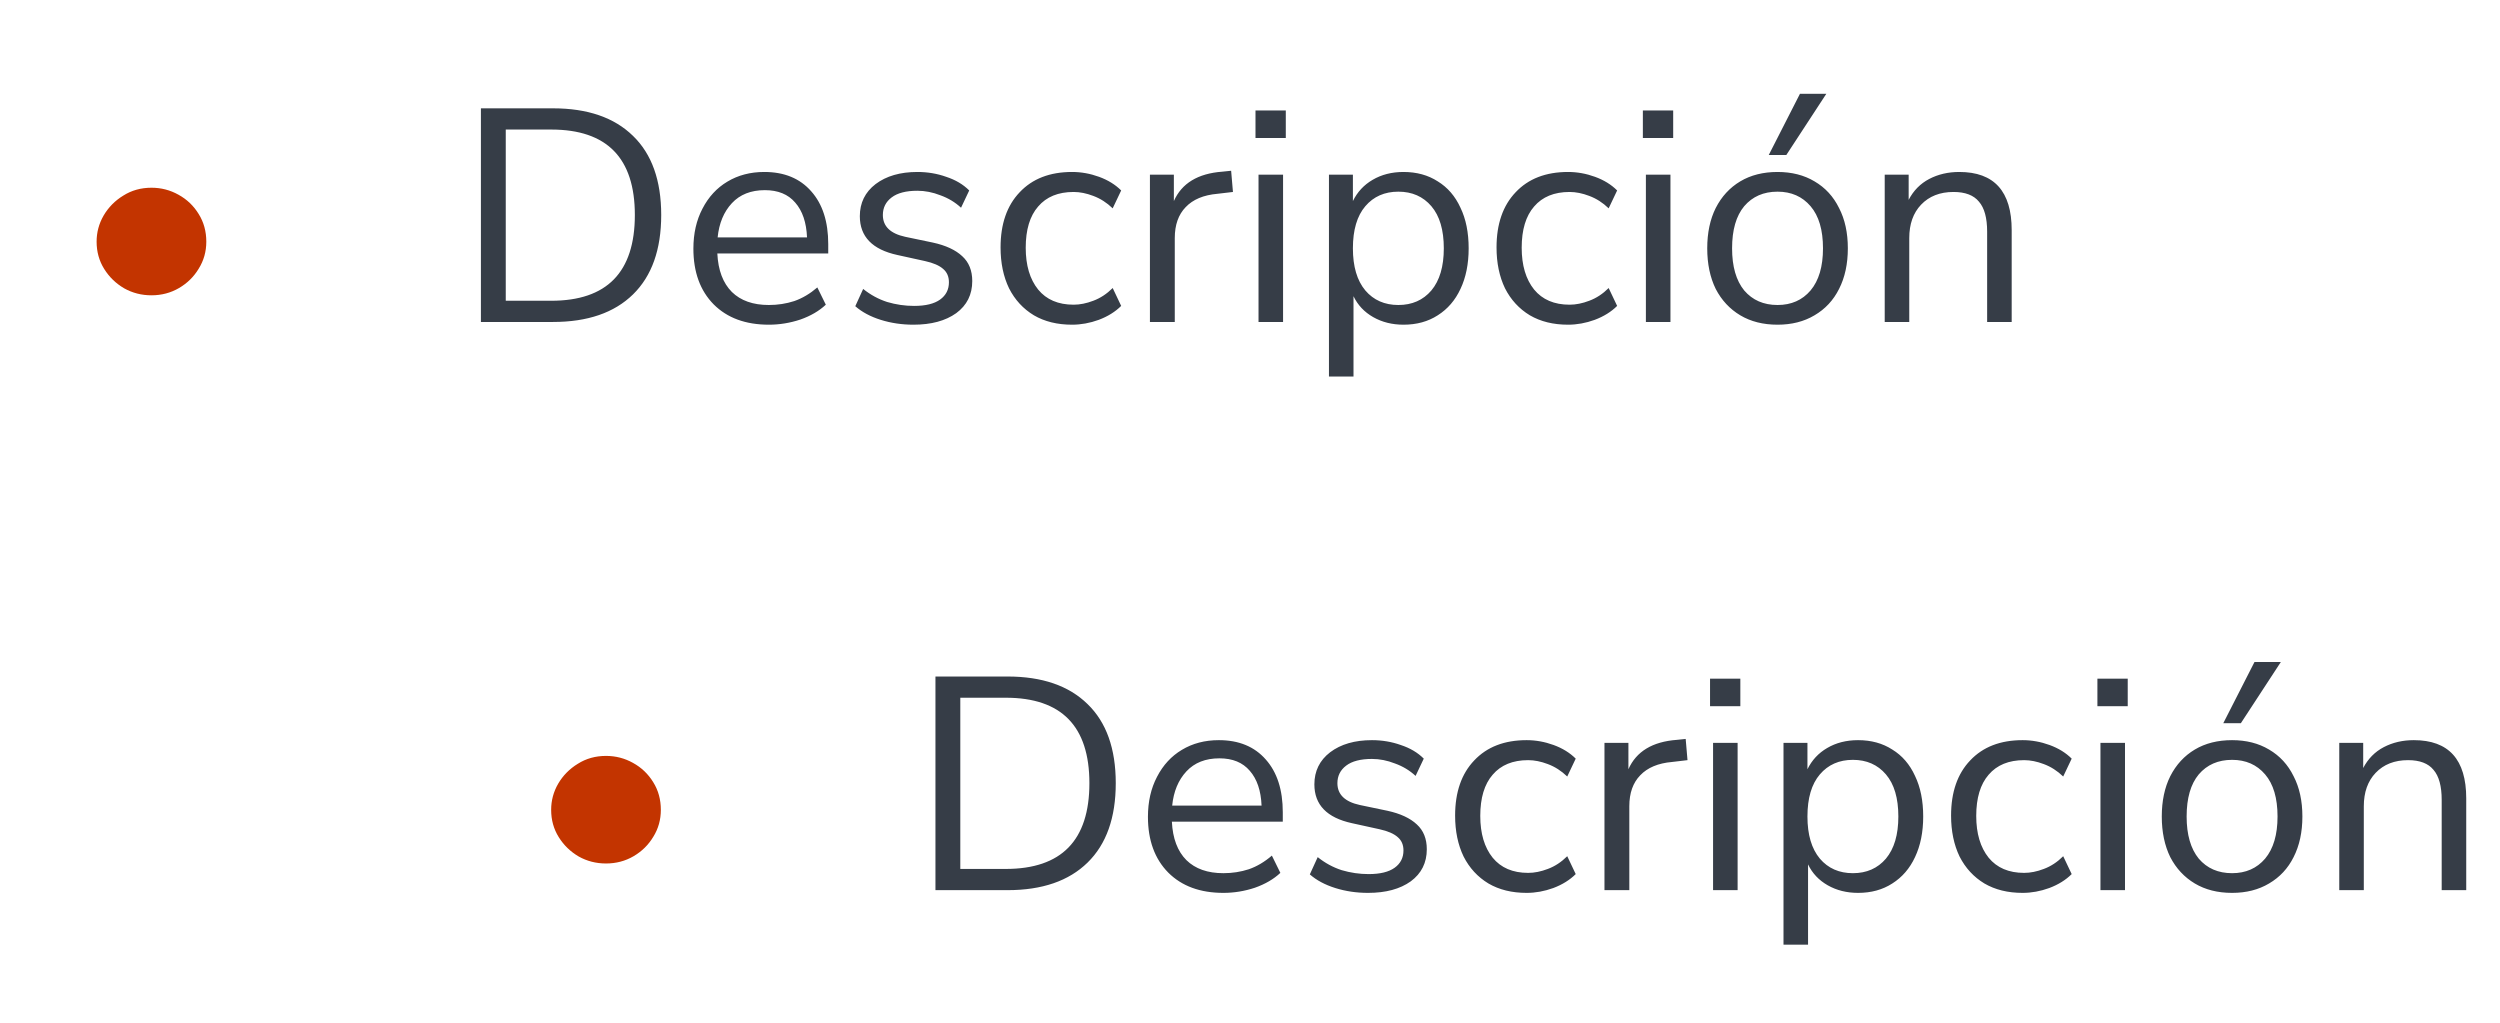 <svg width="132" height="54" viewBox="0 0 132 54" fill="none" xmlns="http://www.w3.org/2000/svg">
<path d="M7.997 15.592C7.474 15.592 6.994 15.469 6.557 15.224C6.119 14.968 5.767 14.627 5.501 14.2C5.234 13.773 5.101 13.293 5.101 12.76C5.101 12.269 5.223 11.811 5.469 11.384C5.725 10.947 6.071 10.595 6.509 10.328C6.946 10.051 7.442 9.912 7.997 9.912C8.509 9.912 8.983 10.035 9.421 10.28C9.869 10.525 10.226 10.867 10.493 11.304C10.759 11.731 10.893 12.216 10.893 12.76C10.893 13.283 10.759 13.757 10.493 14.184C10.237 14.611 9.89 14.952 9.453 15.208C9.015 15.464 8.53 15.592 7.997 15.592Z" fill="#C33400"/>
<path d="M25.392 17V5.72H29.2C31.024 5.72 32.432 6.205 33.424 7.176C34.416 8.136 34.912 9.528 34.912 11.352C34.912 13.176 34.416 14.573 33.424 15.544C32.432 16.515 31.024 17 29.2 17H25.392ZM26.704 15.88H29.104C32.048 15.88 33.52 14.371 33.52 11.352C33.52 8.344 32.048 6.84 29.104 6.84H26.704V15.88ZM40.595 17.144C39.368 17.144 38.398 16.787 37.683 16.072C36.968 15.347 36.611 14.365 36.611 13.128C36.611 12.328 36.771 11.624 37.091 11.016C37.411 10.397 37.848 9.923 38.403 9.592C38.968 9.251 39.619 9.08 40.355 9.08C41.411 9.08 42.238 9.421 42.835 10.104C43.432 10.776 43.731 11.704 43.731 12.888V13.384H37.875C37.918 14.269 38.174 14.947 38.643 15.416C39.112 15.875 39.763 16.104 40.595 16.104C41.064 16.104 41.512 16.035 41.939 15.896C42.366 15.747 42.771 15.507 43.155 15.176L43.603 16.088C43.251 16.419 42.803 16.68 42.259 16.872C41.715 17.053 41.16 17.144 40.595 17.144ZM40.387 10.04C39.651 10.04 39.07 10.269 38.643 10.728C38.216 11.187 37.966 11.789 37.891 12.536H42.611C42.579 11.747 42.371 11.133 41.987 10.696C41.614 10.259 41.08 10.04 40.387 10.04ZM48.231 17.144C47.623 17.144 47.047 17.059 46.503 16.888C45.959 16.717 45.511 16.477 45.159 16.168L45.575 15.256C45.959 15.565 46.38 15.795 46.839 15.944C47.308 16.083 47.783 16.152 48.263 16.152C48.871 16.152 49.329 16.04 49.639 15.816C49.948 15.592 50.103 15.288 50.103 14.904C50.103 14.605 50.001 14.371 49.799 14.2C49.596 14.019 49.276 13.88 48.839 13.784L47.383 13.464C46.06 13.176 45.399 12.493 45.399 11.416C45.399 10.712 45.676 10.147 46.231 9.72C46.796 9.293 47.532 9.08 48.439 9.08C48.972 9.08 49.479 9.165 49.959 9.336C50.449 9.496 50.855 9.736 51.175 10.056L50.743 10.968C50.433 10.68 50.071 10.461 49.655 10.312C49.249 10.152 48.844 10.072 48.439 10.072C47.841 10.072 47.388 10.189 47.079 10.424C46.769 10.659 46.615 10.968 46.615 11.352C46.615 11.949 47.009 12.333 47.799 12.504L49.255 12.808C49.937 12.957 50.455 13.197 50.807 13.528C51.159 13.848 51.335 14.285 51.335 14.84C51.335 15.555 51.052 16.12 50.487 16.536C49.921 16.941 49.169 17.144 48.231 17.144ZM56.606 17.144C55.827 17.144 55.155 16.979 54.59 16.648C54.024 16.307 53.587 15.832 53.278 15.224C52.979 14.605 52.83 13.885 52.83 13.064C52.83 11.827 53.166 10.856 53.838 10.152C54.51 9.437 55.432 9.08 56.606 9.08C57.086 9.08 57.56 9.165 58.03 9.336C58.499 9.507 58.888 9.747 59.198 10.056L58.75 11C58.44 10.701 58.099 10.483 57.726 10.344C57.363 10.205 57.016 10.136 56.686 10.136C55.875 10.136 55.251 10.392 54.814 10.904C54.376 11.405 54.158 12.131 54.158 13.08C54.158 14.008 54.376 14.744 54.814 15.288C55.251 15.821 55.875 16.088 56.686 16.088C57.016 16.088 57.363 16.019 57.726 15.88C58.099 15.741 58.44 15.517 58.75 15.208L59.198 16.152C58.888 16.461 58.494 16.707 58.014 16.888C57.544 17.059 57.075 17.144 56.606 17.144ZM60.716 17V9.224H61.98V10.616C62.396 9.677 63.249 9.16 64.54 9.064L65.004 9.016L65.1 10.136L64.284 10.232C63.548 10.296 62.988 10.531 62.604 10.936C62.22 11.331 62.028 11.875 62.028 12.568V17H60.716ZM66.29 7.288V5.832H67.89V7.288H66.29ZM66.45 17V9.224H67.746V17H66.45ZM70.169 19.88V9.224H71.433V10.616C71.668 10.136 72.014 9.763 72.473 9.496C72.942 9.219 73.487 9.08 74.105 9.08C74.799 9.08 75.401 9.245 75.913 9.576C76.436 9.896 76.836 10.36 77.113 10.968C77.401 11.565 77.545 12.28 77.545 13.112C77.545 13.933 77.401 14.648 77.113 15.256C76.836 15.853 76.436 16.317 75.913 16.648C75.401 16.979 74.799 17.144 74.105 17.144C73.508 17.144 72.975 17.011 72.505 16.744C72.036 16.477 71.689 16.109 71.465 15.64V19.88H70.169ZM73.833 16.104C74.558 16.104 75.14 15.848 75.577 15.336C76.014 14.813 76.233 14.072 76.233 13.112C76.233 12.141 76.014 11.4 75.577 10.888C75.14 10.376 74.558 10.12 73.833 10.12C73.108 10.12 72.526 10.376 72.089 10.888C71.652 11.4 71.433 12.141 71.433 13.112C71.433 14.072 71.652 14.813 72.089 15.336C72.526 15.848 73.108 16.104 73.833 16.104ZM82.793 17.144C82.015 17.144 81.343 16.979 80.777 16.648C80.212 16.307 79.775 15.832 79.465 15.224C79.167 14.605 79.017 13.885 79.017 13.064C79.017 11.827 79.353 10.856 80.025 10.152C80.697 9.437 81.62 9.08 82.793 9.08C83.273 9.08 83.748 9.165 84.217 9.336C84.687 9.507 85.076 9.747 85.385 10.056L84.937 11C84.628 10.701 84.287 10.483 83.913 10.344C83.551 10.205 83.204 10.136 82.873 10.136C82.063 10.136 81.439 10.392 81.001 10.904C80.564 11.405 80.345 12.131 80.345 13.08C80.345 14.008 80.564 14.744 81.001 15.288C81.439 15.821 82.063 16.088 82.873 16.088C83.204 16.088 83.551 16.019 83.913 15.88C84.287 15.741 84.628 15.517 84.937 15.208L85.385 16.152C85.076 16.461 84.681 16.707 84.201 16.888C83.732 17.059 83.263 17.144 82.793 17.144ZM86.743 7.288V5.832H88.344V7.288H86.743ZM86.903 17V9.224H88.2V17H86.903ZM93.854 17.144C93.097 17.144 92.441 16.979 91.886 16.648C91.332 16.317 90.9 15.853 90.59 15.256C90.292 14.648 90.142 13.933 90.142 13.112C90.142 12.291 90.292 11.581 90.59 10.984C90.9 10.376 91.332 9.907 91.886 9.576C92.441 9.245 93.097 9.08 93.854 9.08C94.601 9.08 95.252 9.245 95.806 9.576C96.372 9.907 96.804 10.376 97.102 10.984C97.412 11.581 97.566 12.291 97.566 13.112C97.566 13.933 97.412 14.648 97.102 15.256C96.804 15.853 96.372 16.317 95.806 16.648C95.252 16.979 94.601 17.144 93.854 17.144ZM93.854 16.104C94.58 16.104 95.161 15.848 95.598 15.336C96.036 14.813 96.254 14.072 96.254 13.112C96.254 12.141 96.036 11.4 95.598 10.888C95.161 10.376 94.58 10.12 93.854 10.12C93.118 10.12 92.532 10.376 92.094 10.888C91.668 11.4 91.454 12.141 91.454 13.112C91.454 14.072 91.668 14.813 92.094 15.336C92.532 15.848 93.118 16.104 93.854 16.104ZM93.39 8.184L95.038 4.952H96.43L94.318 8.184H93.39ZM99.513 17V9.224H100.777V10.552C101.033 10.061 101.396 9.693 101.865 9.448C102.334 9.203 102.862 9.08 103.449 9.08C105.294 9.08 106.217 10.104 106.217 12.152V17H104.921V12.232C104.921 11.507 104.777 10.979 104.489 10.648C104.212 10.307 103.764 10.136 103.145 10.136C102.43 10.136 101.86 10.36 101.433 10.808C101.017 11.245 100.809 11.832 100.809 12.568V17H99.513Z" fill="#363D47"/>
<path d="M31.997 45.592C31.474 45.592 30.994 45.469 30.557 45.224C30.119 44.968 29.767 44.627 29.501 44.2C29.234 43.773 29.101 43.293 29.101 42.76C29.101 42.269 29.223 41.811 29.469 41.384C29.725 40.947 30.071 40.595 30.509 40.328C30.946 40.051 31.442 39.912 31.997 39.912C32.509 39.912 32.983 40.035 33.421 40.28C33.869 40.525 34.226 40.867 34.493 41.304C34.759 41.731 34.893 42.216 34.893 42.76C34.893 43.283 34.759 43.757 34.493 44.184C34.237 44.611 33.89 44.952 33.453 45.208C33.015 45.464 32.53 45.592 31.997 45.592Z" fill="#C33400"/>
<path d="M49.392 47V35.72H53.2C55.024 35.72 56.432 36.205 57.424 37.176C58.416 38.136 58.912 39.528 58.912 41.352C58.912 43.176 58.416 44.573 57.424 45.544C56.432 46.515 55.024 47 53.2 47H49.392ZM50.704 45.88H53.104C56.048 45.88 57.52 44.371 57.52 41.352C57.52 38.344 56.048 36.84 53.104 36.84H50.704V45.88ZM64.595 47.144C63.368 47.144 62.398 46.787 61.683 46.072C60.968 45.347 60.611 44.365 60.611 43.128C60.611 42.328 60.771 41.624 61.091 41.016C61.411 40.397 61.848 39.923 62.403 39.592C62.968 39.251 63.619 39.08 64.355 39.08C65.411 39.08 66.238 39.421 66.835 40.104C67.432 40.776 67.731 41.704 67.731 42.888V43.384H61.875C61.918 44.269 62.174 44.947 62.643 45.416C63.112 45.875 63.763 46.104 64.595 46.104C65.064 46.104 65.512 46.035 65.939 45.896C66.366 45.747 66.771 45.507 67.155 45.176L67.603 46.088C67.251 46.419 66.803 46.68 66.259 46.872C65.715 47.053 65.16 47.144 64.595 47.144ZM64.387 40.04C63.651 40.04 63.07 40.269 62.643 40.728C62.216 41.187 61.966 41.789 61.891 42.536H66.611C66.579 41.747 66.371 41.133 65.987 40.696C65.614 40.259 65.08 40.04 64.387 40.04ZM72.231 47.144C71.623 47.144 71.047 47.059 70.503 46.888C69.959 46.717 69.511 46.477 69.159 46.168L69.575 45.256C69.959 45.565 70.38 45.795 70.839 45.944C71.308 46.083 71.783 46.152 72.263 46.152C72.871 46.152 73.329 46.04 73.639 45.816C73.948 45.592 74.103 45.288 74.103 44.904C74.103 44.605 74.001 44.371 73.799 44.2C73.596 44.019 73.276 43.88 72.839 43.784L71.383 43.464C70.06 43.176 69.399 42.493 69.399 41.416C69.399 40.712 69.676 40.147 70.231 39.72C70.796 39.293 71.532 39.08 72.439 39.08C72.972 39.08 73.479 39.165 73.959 39.336C74.449 39.496 74.855 39.736 75.175 40.056L74.743 40.968C74.433 40.68 74.071 40.461 73.655 40.312C73.249 40.152 72.844 40.072 72.439 40.072C71.841 40.072 71.388 40.189 71.079 40.424C70.769 40.659 70.615 40.968 70.615 41.352C70.615 41.949 71.009 42.333 71.799 42.504L73.255 42.808C73.937 42.957 74.455 43.197 74.807 43.528C75.159 43.848 75.335 44.285 75.335 44.84C75.335 45.555 75.052 46.12 74.487 46.536C73.921 46.941 73.169 47.144 72.231 47.144ZM80.606 47.144C79.827 47.144 79.155 46.979 78.59 46.648C78.024 46.307 77.587 45.832 77.278 45.224C76.979 44.605 76.83 43.885 76.83 43.064C76.83 41.827 77.166 40.856 77.838 40.152C78.51 39.437 79.432 39.08 80.606 39.08C81.086 39.08 81.56 39.165 82.03 39.336C82.499 39.507 82.888 39.747 83.198 40.056L82.75 41C82.44 40.701 82.099 40.483 81.726 40.344C81.363 40.205 81.016 40.136 80.686 40.136C79.875 40.136 79.251 40.392 78.814 40.904C78.376 41.405 78.158 42.131 78.158 43.08C78.158 44.008 78.376 44.744 78.814 45.288C79.251 45.821 79.875 46.088 80.686 46.088C81.016 46.088 81.363 46.019 81.726 45.88C82.099 45.741 82.44 45.517 82.75 45.208L83.198 46.152C82.888 46.461 82.494 46.707 82.014 46.888C81.544 47.059 81.075 47.144 80.606 47.144ZM84.716 47V39.224H85.98V40.616C86.396 39.677 87.249 39.16 88.54 39.064L89.004 39.016L89.1 40.136L88.284 40.232C87.548 40.296 86.988 40.531 86.604 40.936C86.22 41.331 86.028 41.875 86.028 42.568V47H84.716ZM90.29 37.288V35.832H91.89V37.288H90.29ZM90.45 47V39.224H91.746V47H90.45ZM94.169 49.88V39.224H95.433V40.616C95.668 40.136 96.014 39.763 96.473 39.496C96.942 39.219 97.487 39.08 98.105 39.08C98.799 39.08 99.401 39.245 99.913 39.576C100.436 39.896 100.836 40.36 101.113 40.968C101.401 41.565 101.545 42.28 101.545 43.112C101.545 43.933 101.401 44.648 101.113 45.256C100.836 45.853 100.436 46.317 99.913 46.648C99.401 46.979 98.799 47.144 98.105 47.144C97.508 47.144 96.975 47.011 96.505 46.744C96.036 46.477 95.689 46.109 95.465 45.64V49.88H94.169ZM97.833 46.104C98.558 46.104 99.14 45.848 99.577 45.336C100.014 44.813 100.233 44.072 100.233 43.112C100.233 42.141 100.014 41.4 99.577 40.888C99.14 40.376 98.558 40.12 97.833 40.12C97.108 40.12 96.526 40.376 96.089 40.888C95.652 41.4 95.433 42.141 95.433 43.112C95.433 44.072 95.652 44.813 96.089 45.336C96.526 45.848 97.108 46.104 97.833 46.104ZM106.793 47.144C106.015 47.144 105.343 46.979 104.777 46.648C104.212 46.307 103.775 45.832 103.465 45.224C103.167 44.605 103.017 43.885 103.017 43.064C103.017 41.827 103.353 40.856 104.025 40.152C104.697 39.437 105.62 39.08 106.793 39.08C107.273 39.08 107.748 39.165 108.217 39.336C108.687 39.507 109.076 39.747 109.385 40.056L108.937 41C108.628 40.701 108.287 40.483 107.913 40.344C107.551 40.205 107.204 40.136 106.873 40.136C106.063 40.136 105.439 40.392 105.001 40.904C104.564 41.405 104.345 42.131 104.345 43.08C104.345 44.008 104.564 44.744 105.001 45.288C105.439 45.821 106.063 46.088 106.873 46.088C107.204 46.088 107.551 46.019 107.913 45.88C108.287 45.741 108.628 45.517 108.937 45.208L109.385 46.152C109.076 46.461 108.681 46.707 108.201 46.888C107.732 47.059 107.263 47.144 106.793 47.144ZM110.743 37.288V35.832H112.344V37.288H110.743ZM110.904 47V39.224H112.2V47H110.904ZM117.854 47.144C117.097 47.144 116.441 46.979 115.886 46.648C115.332 46.317 114.9 45.853 114.59 45.256C114.292 44.648 114.142 43.933 114.142 43.112C114.142 42.291 114.292 41.581 114.59 40.984C114.9 40.376 115.332 39.907 115.886 39.576C116.441 39.245 117.097 39.08 117.854 39.08C118.601 39.08 119.252 39.245 119.806 39.576C120.372 39.907 120.804 40.376 121.102 40.984C121.412 41.581 121.566 42.291 121.566 43.112C121.566 43.933 121.412 44.648 121.102 45.256C120.804 45.853 120.372 46.317 119.806 46.648C119.252 46.979 118.601 47.144 117.854 47.144ZM117.854 46.104C118.58 46.104 119.161 45.848 119.598 45.336C120.036 44.813 120.254 44.072 120.254 43.112C120.254 42.141 120.036 41.4 119.598 40.888C119.161 40.376 118.58 40.12 117.854 40.12C117.118 40.12 116.532 40.376 116.094 40.888C115.668 41.4 115.454 42.141 115.454 43.112C115.454 44.072 115.668 44.813 116.094 45.336C116.532 45.848 117.118 46.104 117.854 46.104ZM117.39 38.184L119.038 34.952H120.43L118.318 38.184H117.39ZM123.513 47V39.224H124.777V40.552C125.033 40.061 125.396 39.693 125.865 39.448C126.334 39.203 126.862 39.08 127.449 39.08C129.294 39.08 130.217 40.104 130.217 42.152V47H128.921V42.232C128.921 41.507 128.777 40.979 128.489 40.648C128.212 40.307 127.764 40.136 127.145 40.136C126.43 40.136 125.86 40.36 125.433 40.808C125.017 41.245 124.809 41.832 124.809 42.568V47H123.513Z" fill="#363D47"/>
</svg>

